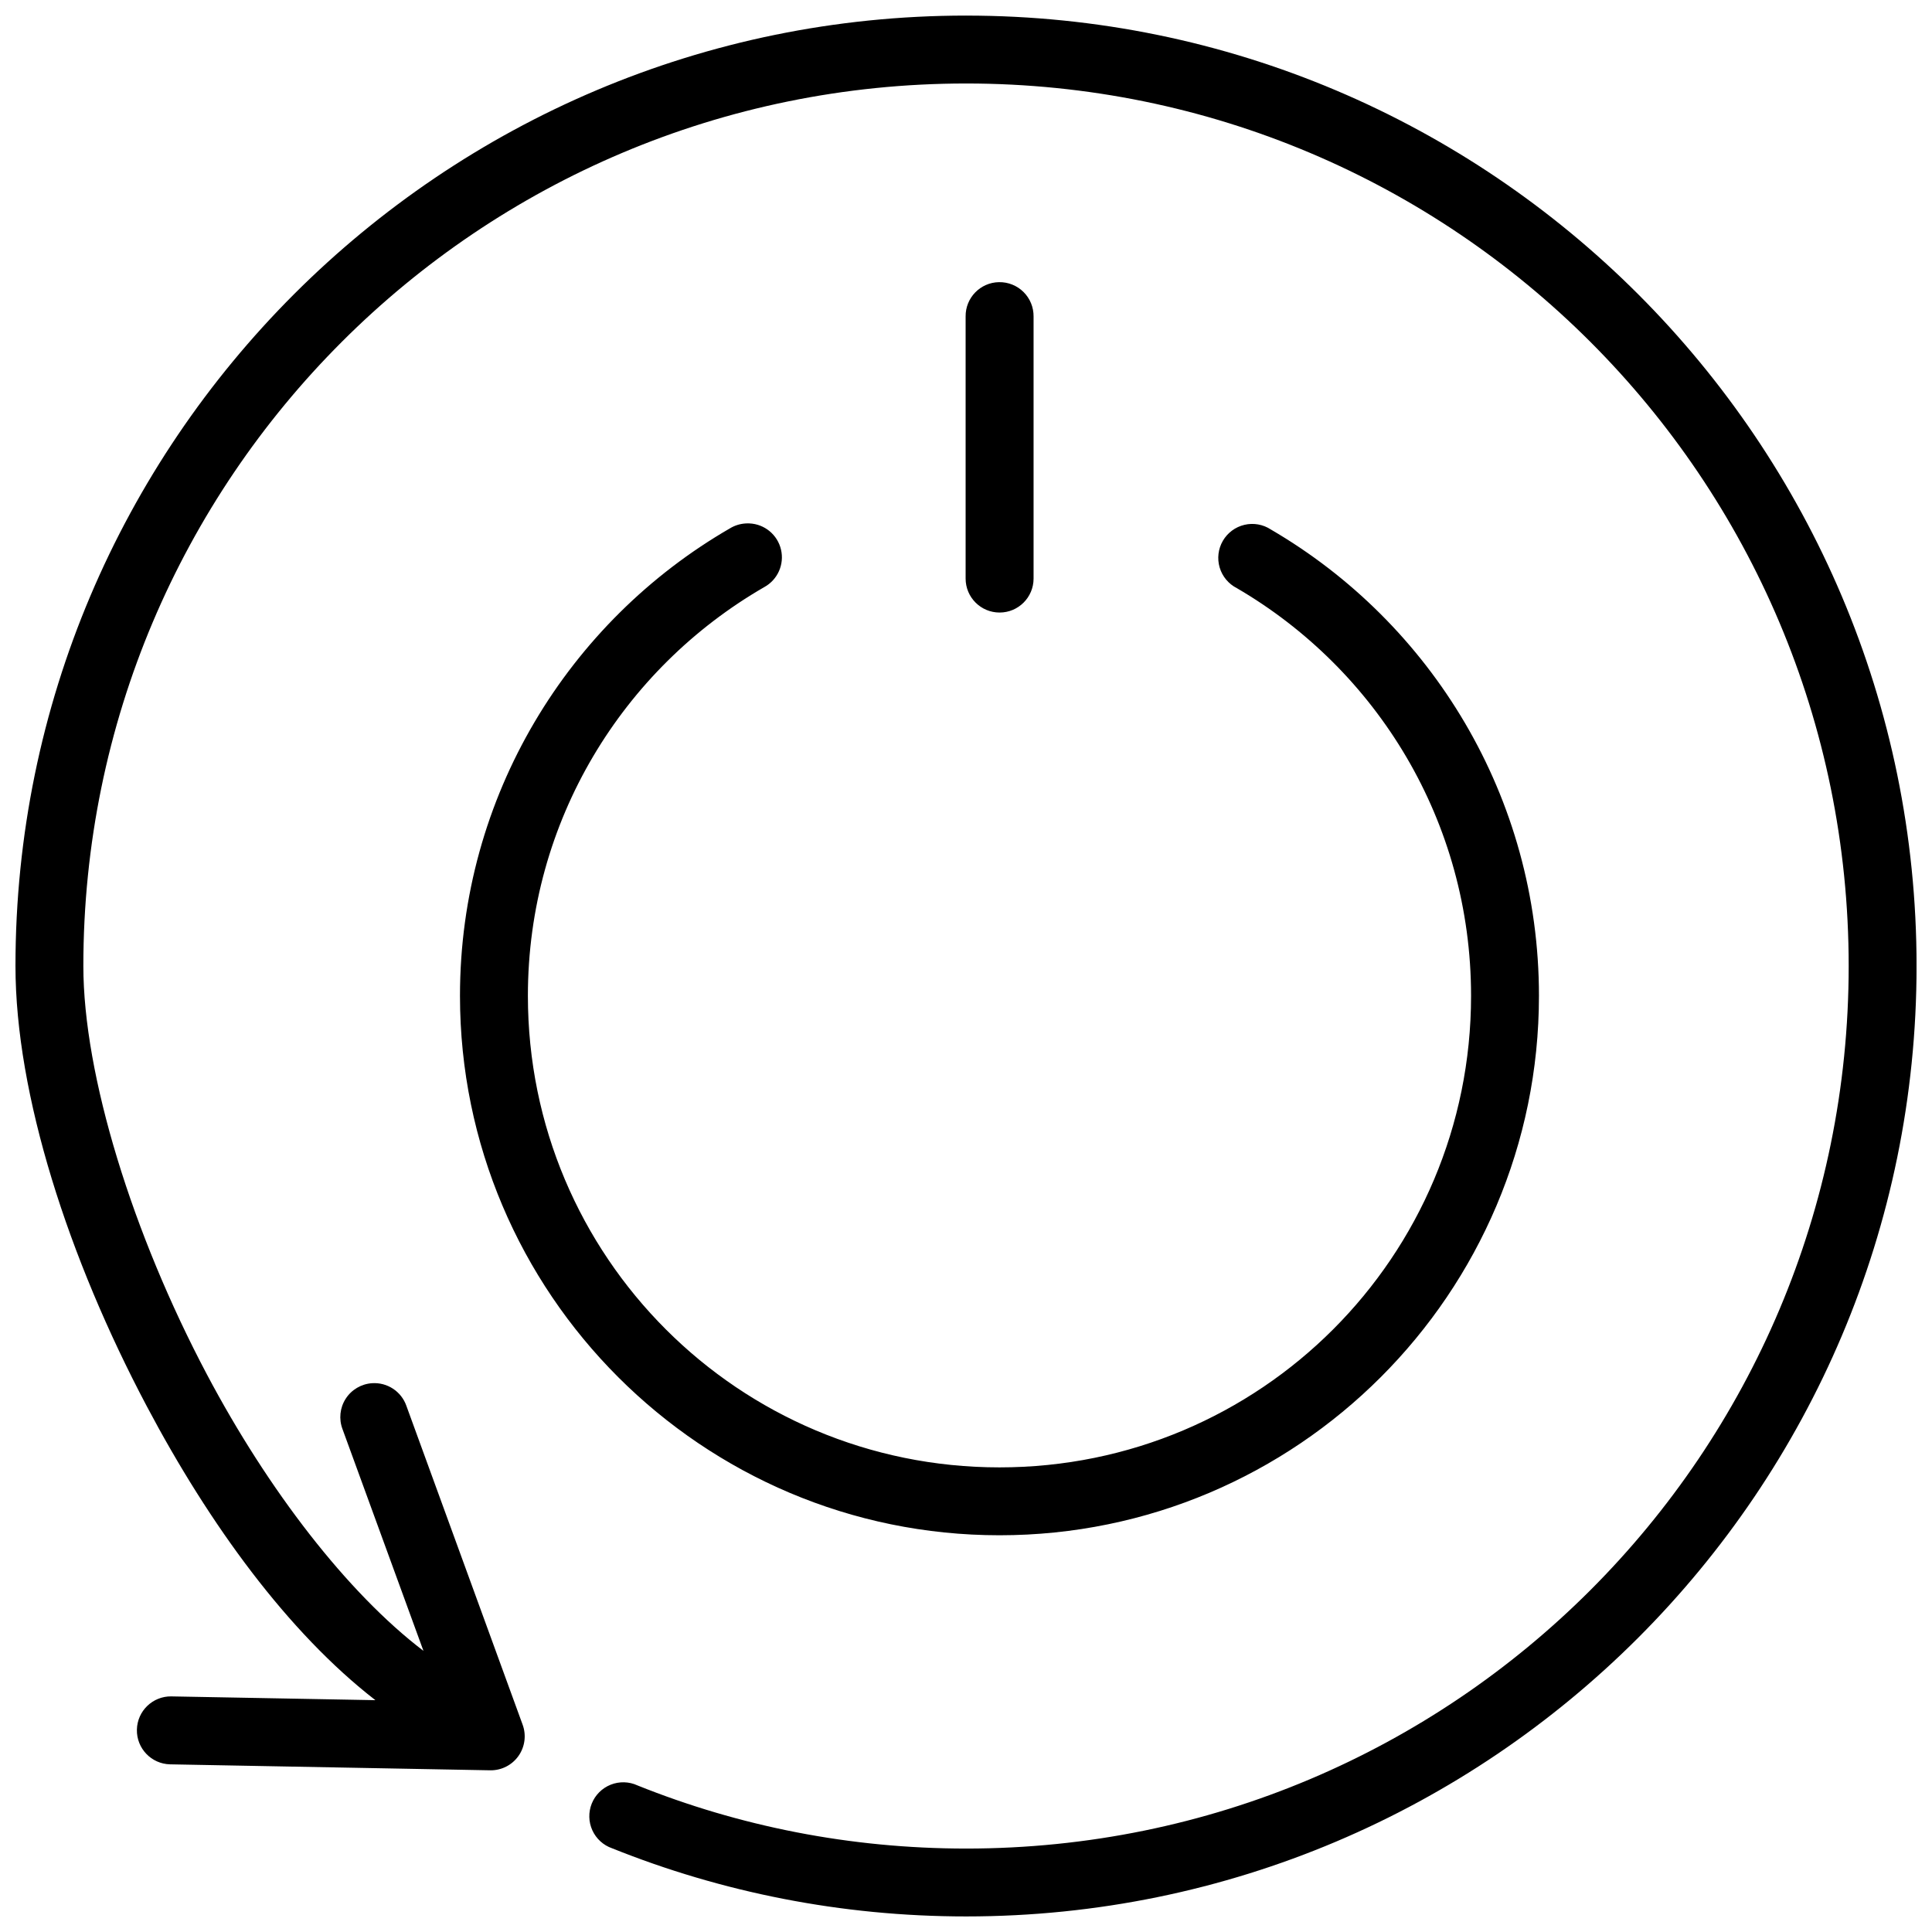 <?xml version="1.0" encoding="UTF-8"?>
<!-- Uploaded to: SVG Repo, www.svgrepo.com, Generator: SVG Repo Mixer Tools -->
<svg width="800px" height="800px" version="1.1" viewBox="144 144 512 512" xmlns="http://www.w3.org/2000/svg">
 <defs>
  <clipPath id="a">
   <path d="m148.09 148.09h503.81v503.81h-503.81z"/>
  </clipPath>
 </defs>
 <g clip-path="url(#a)">
  <path d="m400.04 148.13c-139 0-251.94 112.87-251.94 251.87 0 34.055 14.039 77.457 34.805 116.68 16.637 31.43 37.441 59.945 60.578 77.883l-54.078-1v-0.004c-4.953-0.066-9.035 3.883-9.125 8.84-0.094 4.957 3.84 9.055 8.793 9.168l84.859 1.582c2.961 0.043 5.75-1.375 7.461-3.789 1.715-2.414 2.129-5.519 1.113-8.297l-30.816-84.523v-0.004c-1.348-3.809-5.07-6.25-9.102-5.973-2.844 0.191-5.43 1.715-6.969 4.109-1.543 2.398-1.859 5.383-0.852 8.051l21.453 58.77c-20.176-15.375-41.156-42.598-57.379-73.246-19.715-37.242-32.75-79.328-32.75-108.24 0-129.27 104.68-233.88 233.95-233.88 129.27 0 233.88 104.61 233.88 233.88s-104.61 233.88-233.88 233.88c-30.805 0-60.215-5.941-87.125-16.742v-0.004c-2.234-1.023-4.793-1.086-7.078-0.176-2.281 0.91-4.094 2.715-5.012 4.996-0.918 2.281-0.863 4.84 0.152 7.078s2.906 3.965 5.227 4.773c28.996 11.641 60.715 18.062 93.836 18.062 139 0 251.87-112.87 251.87-251.87 0-139-112.87-251.87-251.87-251.87zm8.695 70.645c-4.945 0.086-8.895 4.152-8.836 9.098v69.469c0.008 4.969 4.035 8.988 9.004 8.988s8.996-4.019 9.004-8.988v-69.465c0.027-2.434-0.93-4.777-2.66-6.492-1.727-1.715-4.078-2.656-6.512-2.609zm-66.164 63.934c-0.344-0.016-0.691-0.008-1.035 0.016-1.43 0.094-2.816 0.527-4.043 1.266-42.793 24.703-71.594 71.023-71.594 123.91 0 78.848 64.129 142.96 142.98 142.96s142.96-64.109 142.96-142.96c0-52.676-28.543-98.801-71.051-123.58-2.066-1.355-4.598-1.805-7.004-1.234-2.402 0.566-4.469 2.098-5.711 4.234-1.242 2.133-1.551 4.688-0.855 7.059 0.699 2.371 2.34 4.352 4.539 5.473 37.152 21.656 62.09 61.871 62.09 108.05 0 69.125-55.844 124.97-124.97 124.97s-124.98-55.844-124.98-124.97c0-46.367 25.23-86.719 62.633-108.31 3.551-1.941 5.367-6.008 4.445-9.945s-4.359-6.777-8.398-6.938z"/>
 </g>
</svg>